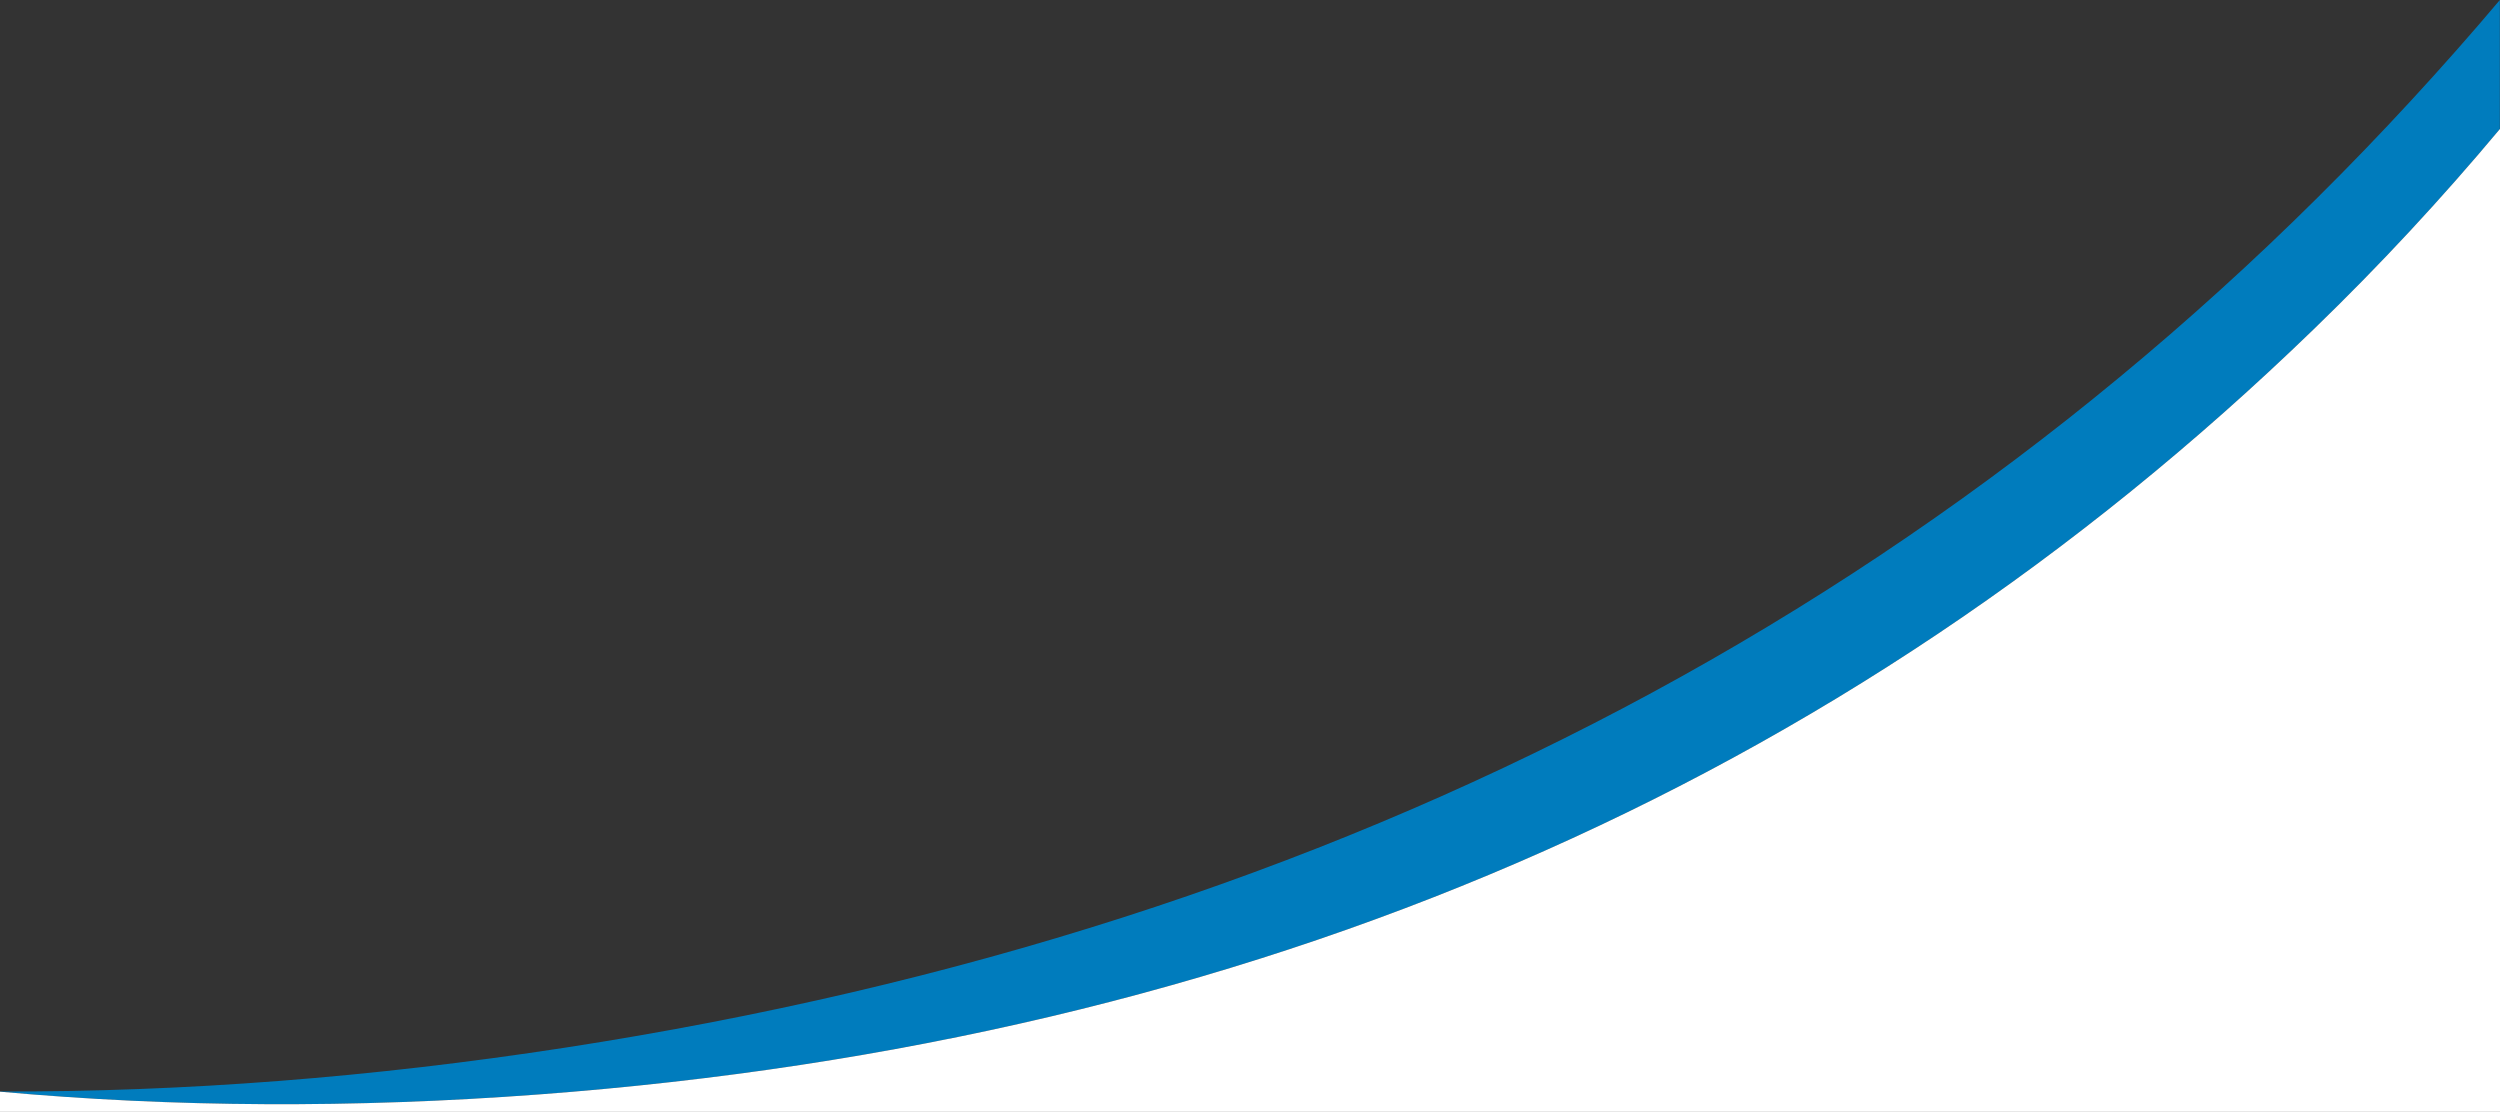 <?xml version="1.0" encoding="UTF-8"?>
<svg id="Layer_2" data-name="Layer 2" xmlns="http://www.w3.org/2000/svg" viewBox="0 0 773.5 344.01" preserveAspectRatio="none">
  <rect x="0" y="0" width="773.5" height="344.01" fill="#333333" stroke="none"/>
  <defs>
    <style>
      .cls-1 {
        fill: #007cbd;
      }

      .cls-2 {
        fill: #fff;
      }
    </style>
  </defs>
  <g id="swoosh_tabbed_nav">
    <g>
      <path class="cls-1" d="m0,337.78c53.75,4.87,109.38,5.15,166.88.84,220.14-16.5,403.16-95.44,549.06-236.82,20.26-19.6,39.43-40.23,57.51-61.86V0h0c-4.43,5.25-8.91,10.45-13.47,15.6-148.68,168.46-343.68,271.31-585.02,308.53-59.82,9.23-118.15,13.75-174.96,13.57v.07Z"/>
      <path class="cls-2" d="m0,337.7v.07c53.75,4.87,109.38,5.15,166.88.84,220.14-16.5,403.16-95.44,549.06-236.82,20.26-19.6,39.43-40.23,57.51-61.86l.06.08v304H0v-6.31Z"/>
    </g>
  </g>
</svg>